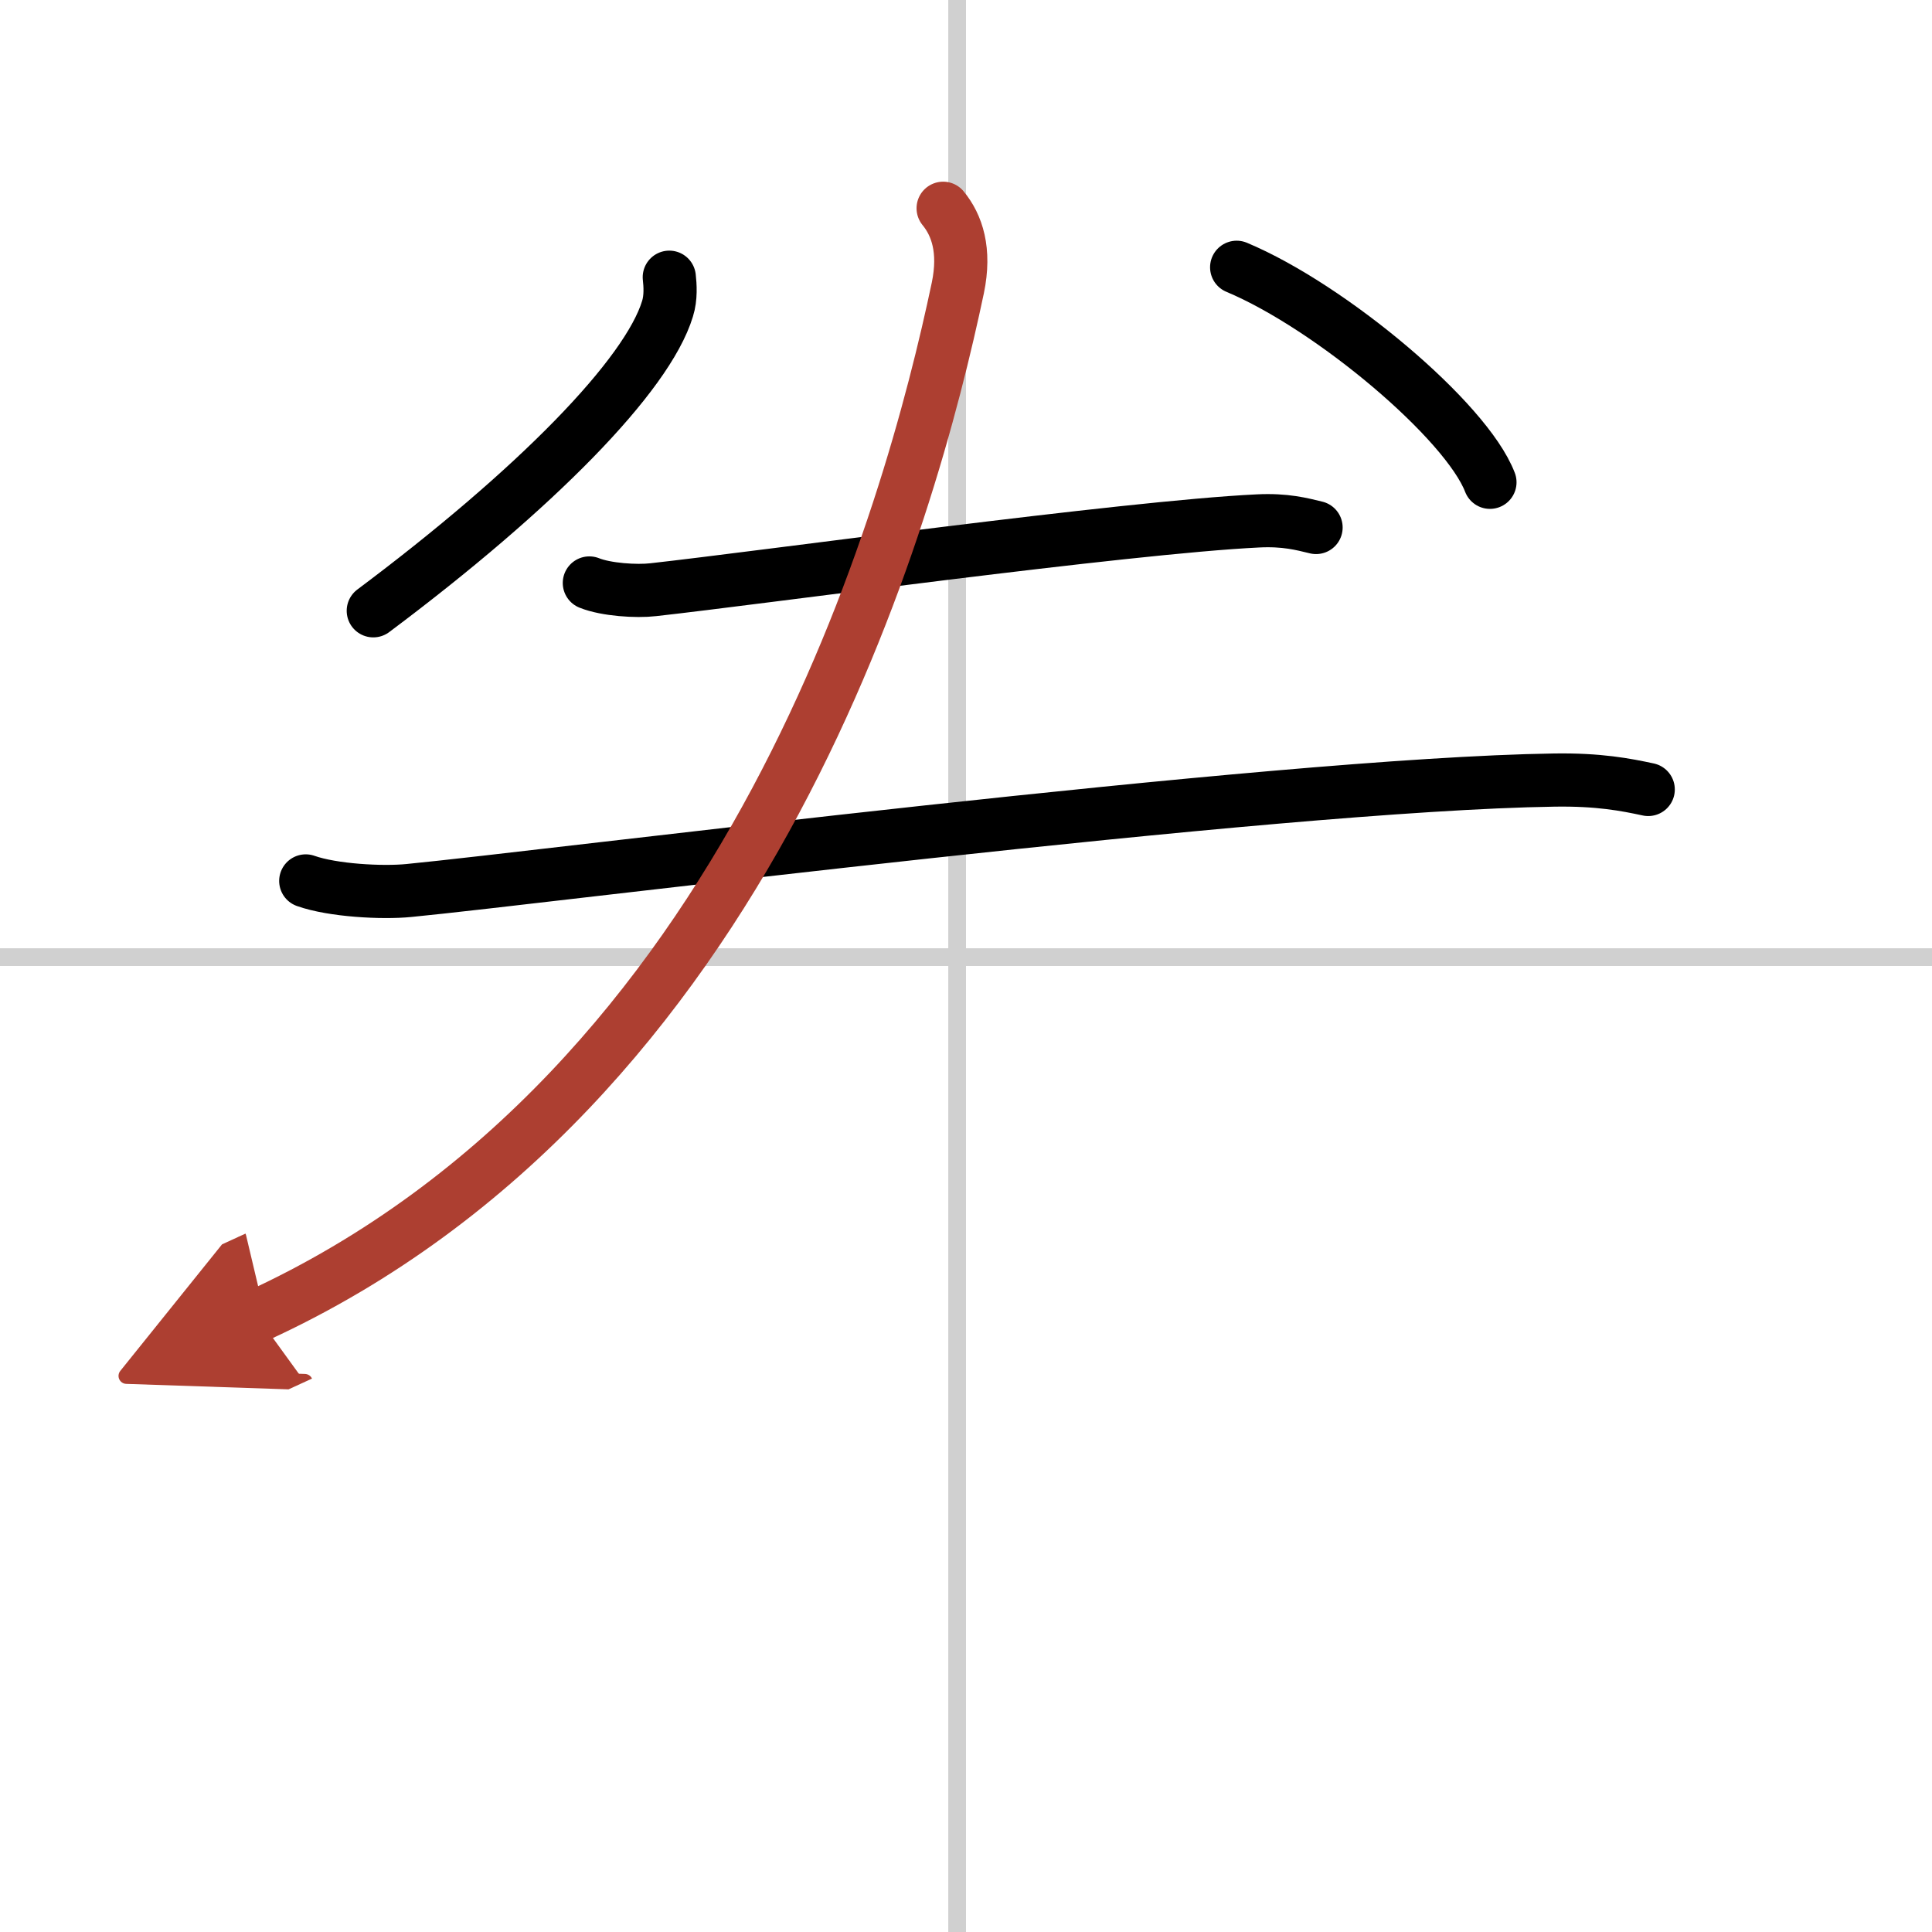<svg width="400" height="400" viewBox="0 0 109 109" xmlns="http://www.w3.org/2000/svg"><defs><marker id="a" markerWidth="4" orient="auto" refX="1" refY="5" viewBox="0 0 10 10"><polyline points="0 0 10 5 0 10 1 5" fill="#ad3f31" stroke="#ad3f31"/></marker></defs><g fill="none" stroke="#000" stroke-linecap="round" stroke-linejoin="round" stroke-width="3"><rect width="100%" height="100%" fill="#fff" stroke="#fff"/><line x1="54" x2="54" y2="109" stroke="#d0d0d0" stroke-width="1"/><line x2="109" y1="54" y2="54" stroke="#d0d0d0" stroke-width="1"/><path d="m37.76 15.64c0.05 0.44 0.1 1.15-0.1 1.78-1.14 3.76-7.42 10.17-16.6 17.04"/><path d="m69.77 15.08c5.32 2.23 12.96 8.66 14.29 12.13"/><path d="m33.25 32.89c0.94 0.38 2.66 0.49 3.6 0.38 5.98-0.66 26.65-3.52 34.11-3.88 1.56-0.08 2.5 0.18 3.29 0.37"/><path d="m17.25 49.7c1.52 0.54 4.31 0.69 5.82 0.54 7.68-0.74 48.68-5.99 64.61-6.23 2.53-0.04 4.05 0.26 5.31 0.53"/><path d="m53.21 11.75c0.78 0.95 1.27 2.37 0.83 4.49-2.66 12.62-11.56 45.18-39.54 58.01" marker-end="url(#a)" stroke="#ad3f31"/></g></svg>
